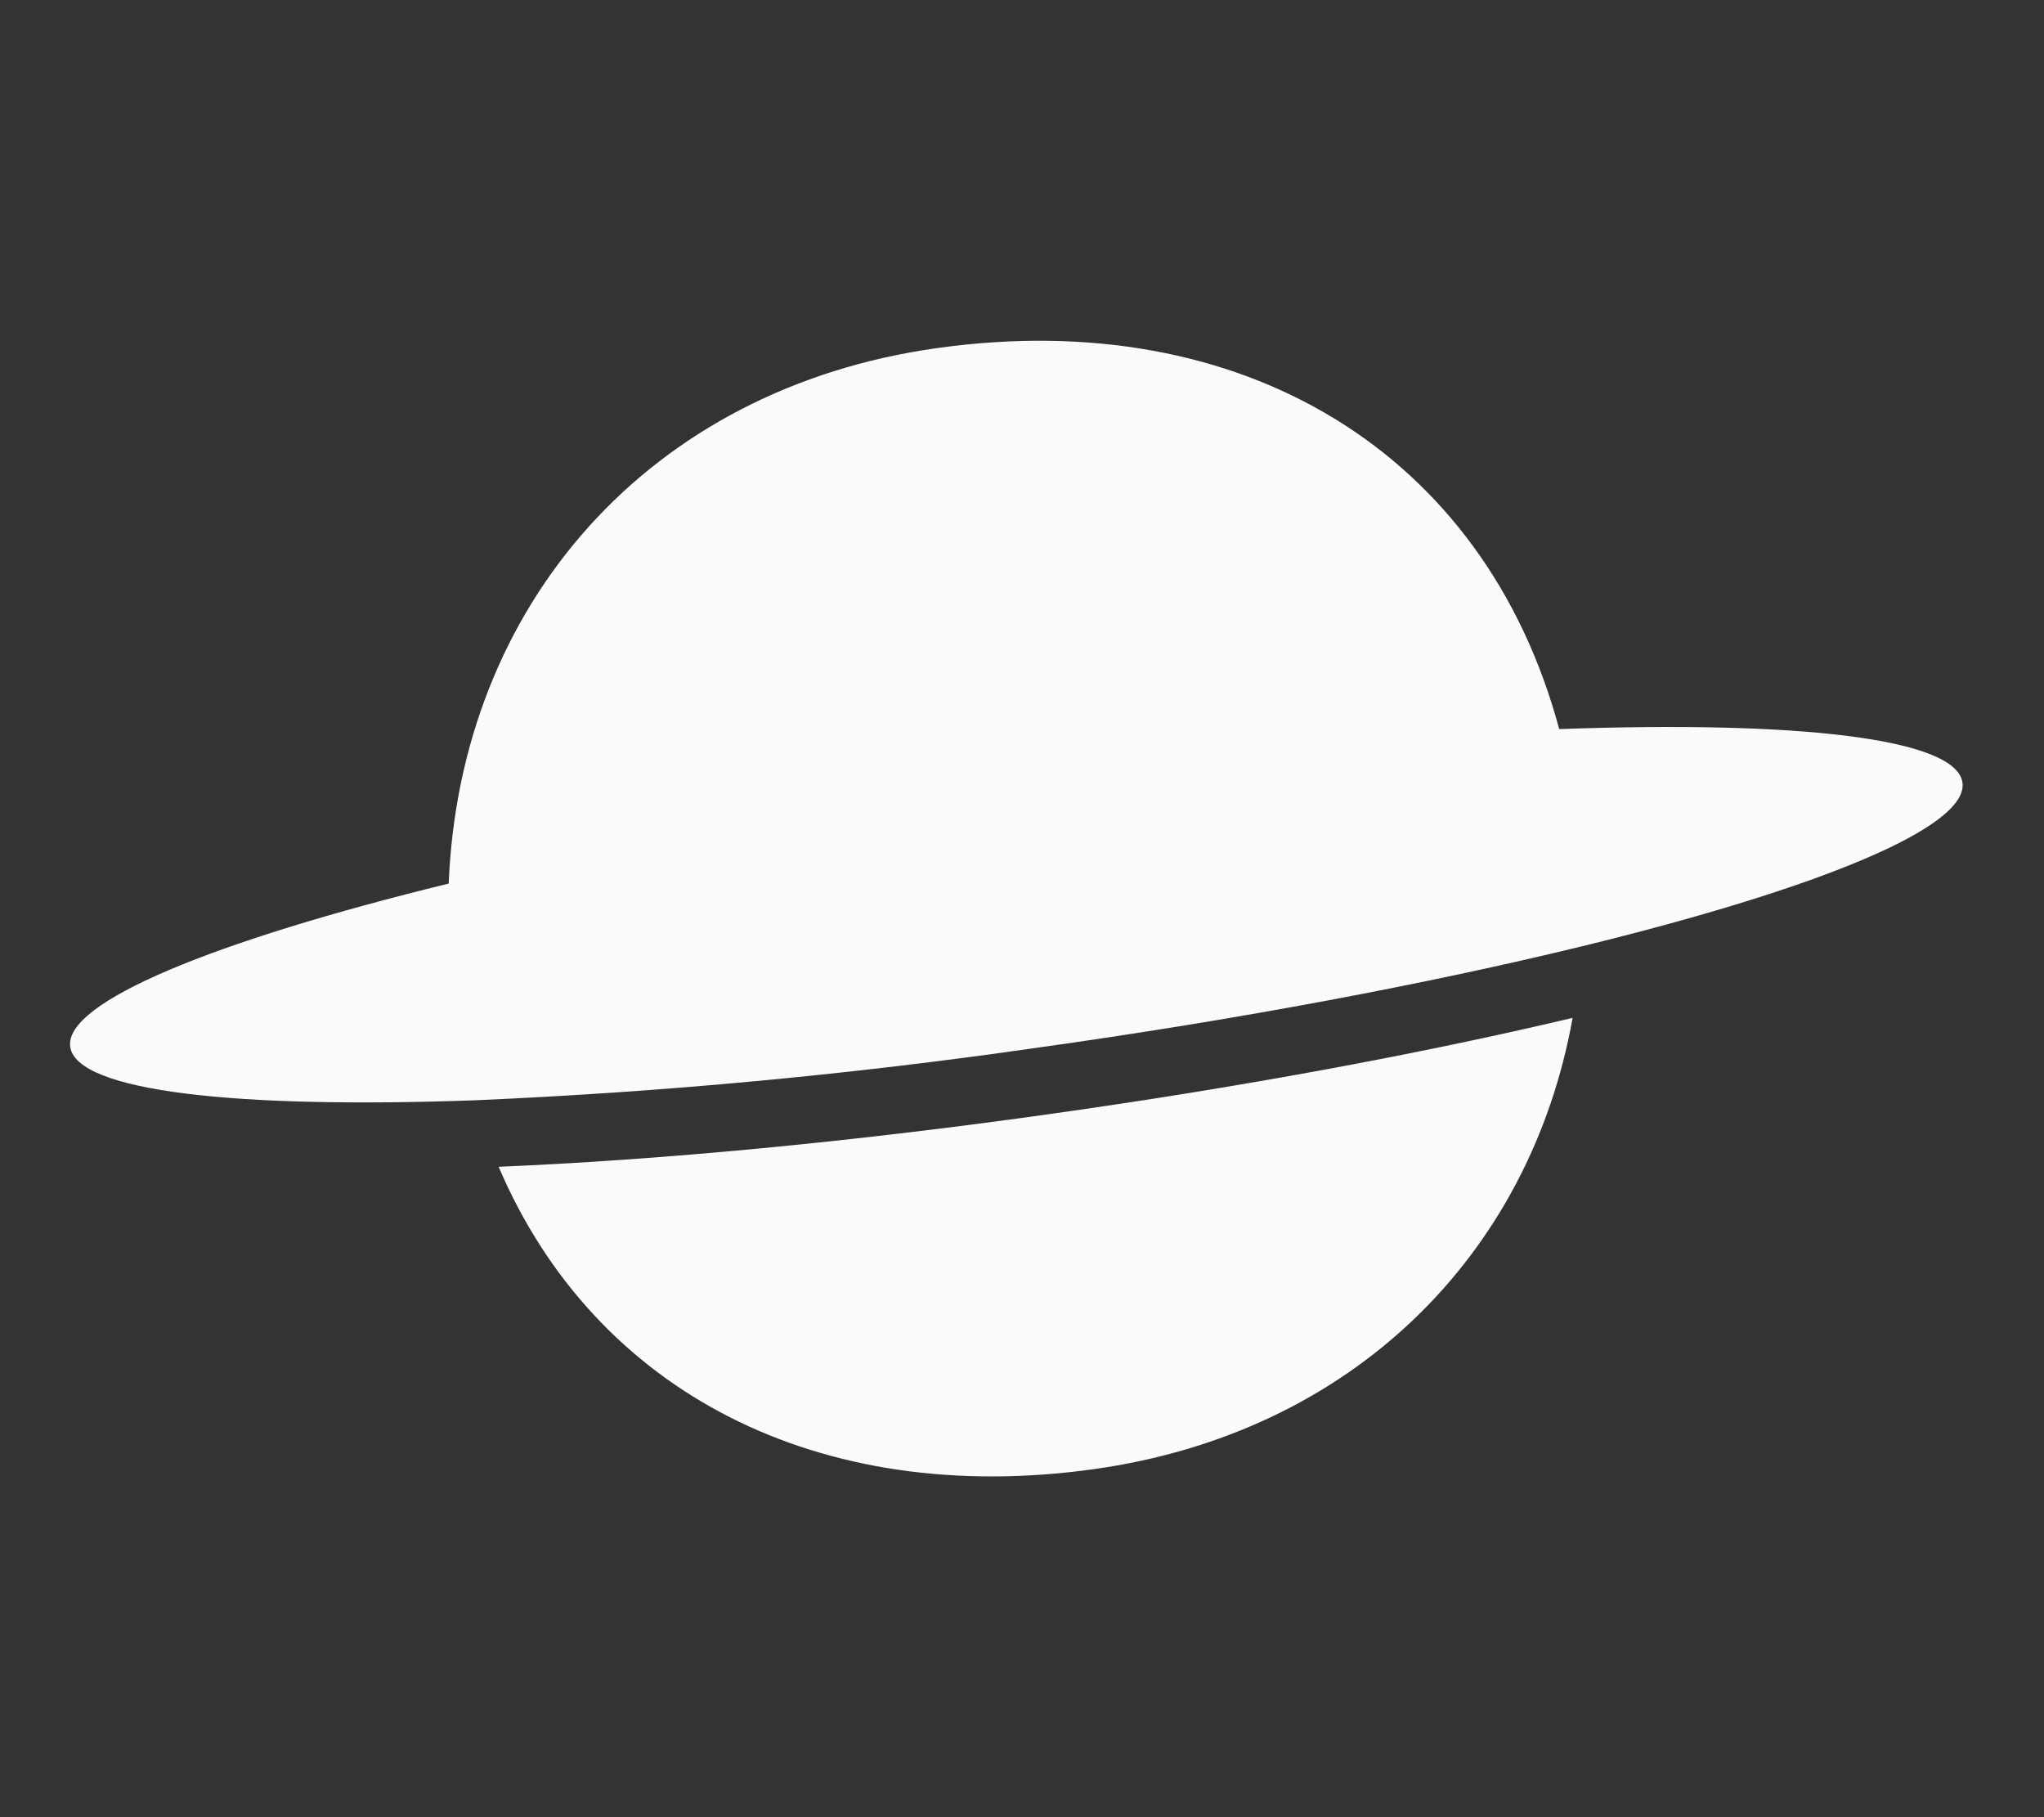 <svg width="180" height="160" viewBox="0 0 180 160" fill="none" xmlns="http://www.w3.org/2000/svg">
<rect x="0" y="0" width="180" height="160" fill="#333333" stroke="none"/>
<g clip-path="url(#clip0_516_33)">
<path d="M43.91 102.733C52.398 122.615 72.151 132.725 96.31 129.359C119.101 126.174 134.749 110.496 138.489 89.622C124.909 92.843 108.867 95.797 91.992 98.154C74.695 100.576 58.084 102.14 43.91 102.733Z" fill="#FAFAFC"/>
<path d="M137.303 64.178C130.727 39.775 109.352 26.894 82.54 30.646C57.113 34.195 40.513 53.267 39.513 77.796C18.816 82.861 5.629 88.245 6.183 92.17C6.738 96.095 20.749 97.641 41.845 96.878C58.35 96.163 74.809 94.628 91.16 92.276C109.217 89.754 125.802 86.608 139.255 83.334C160.083 78.251 173.375 72.841 172.818 68.899C172.267 65.005 158.318 63.437 137.305 64.195" fill="#FAFAFC"/>
</g>
<defs>
<clipPath id="clip0_516_33">
<rect width="166.667" height="100" fill="white" transform="translate(6.167 30)"/>
</clipPath>
</defs>
</svg>

